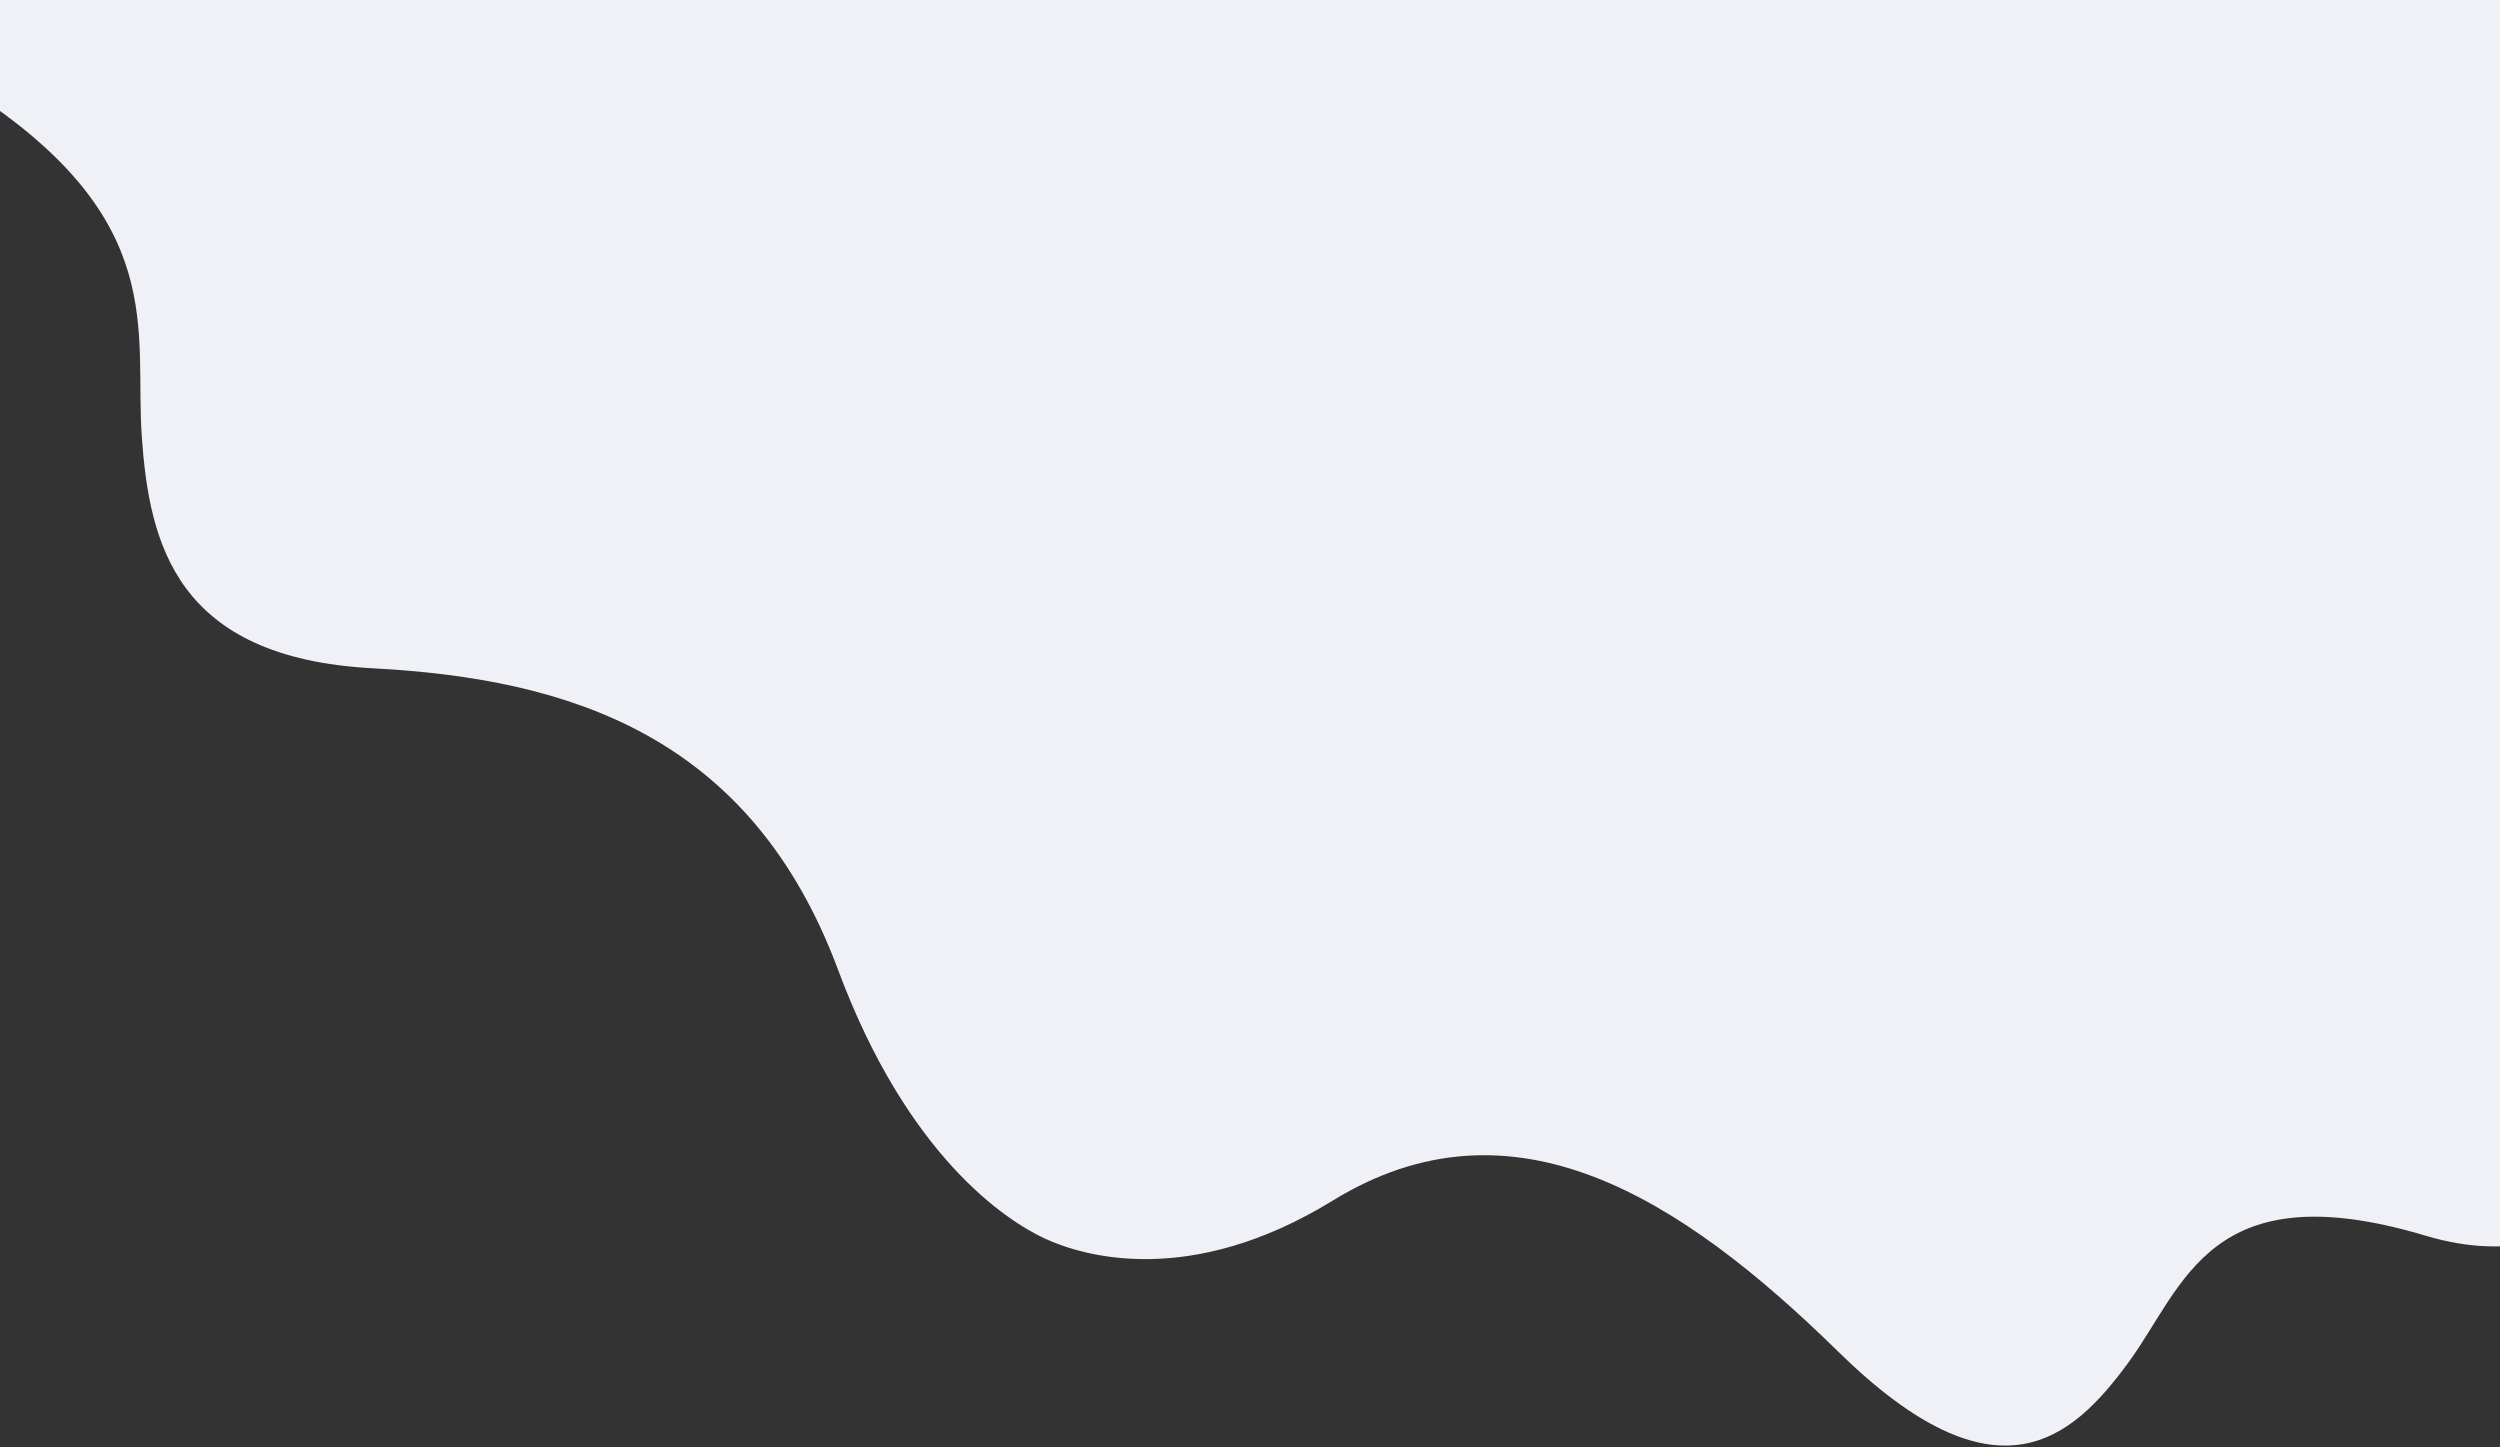 <svg width="1439" height="833" viewBox="0 0 1439 833" fill="none" xmlns="http://www.w3.org/2000/svg">
<rect x="0" y="0" width="1439" height="833" fill="#333333" stroke="none"/>
<path d="M-16.864 52.319C-108.679 -7.198 -103.808 -111.152 -89.895 -155.69L40.543 -131.2L1435.27 -28.04L1551.75 609.875C1541.43 656.09 1495.86 741.064 1396.11 711.248C1271.43 673.978 1257.32 740.458 1224.94 784.502C1192.56 828.546 1149.4 867.56 1058.08 778.009C966.765 688.457 870.172 627.756 767.158 691.045C684.746 741.677 623.045 722.993 601.239 712.824C579.433 702.655 522.523 666.026 482.405 558.253C432.256 423.538 328.229 390.681 214.609 384.663C100.99 378.645 85.91 312.468 81.617 251.322C77.323 190.176 97.906 126.715 -16.864 52.319Z" fill="#EFF1F6"/>
</svg>
